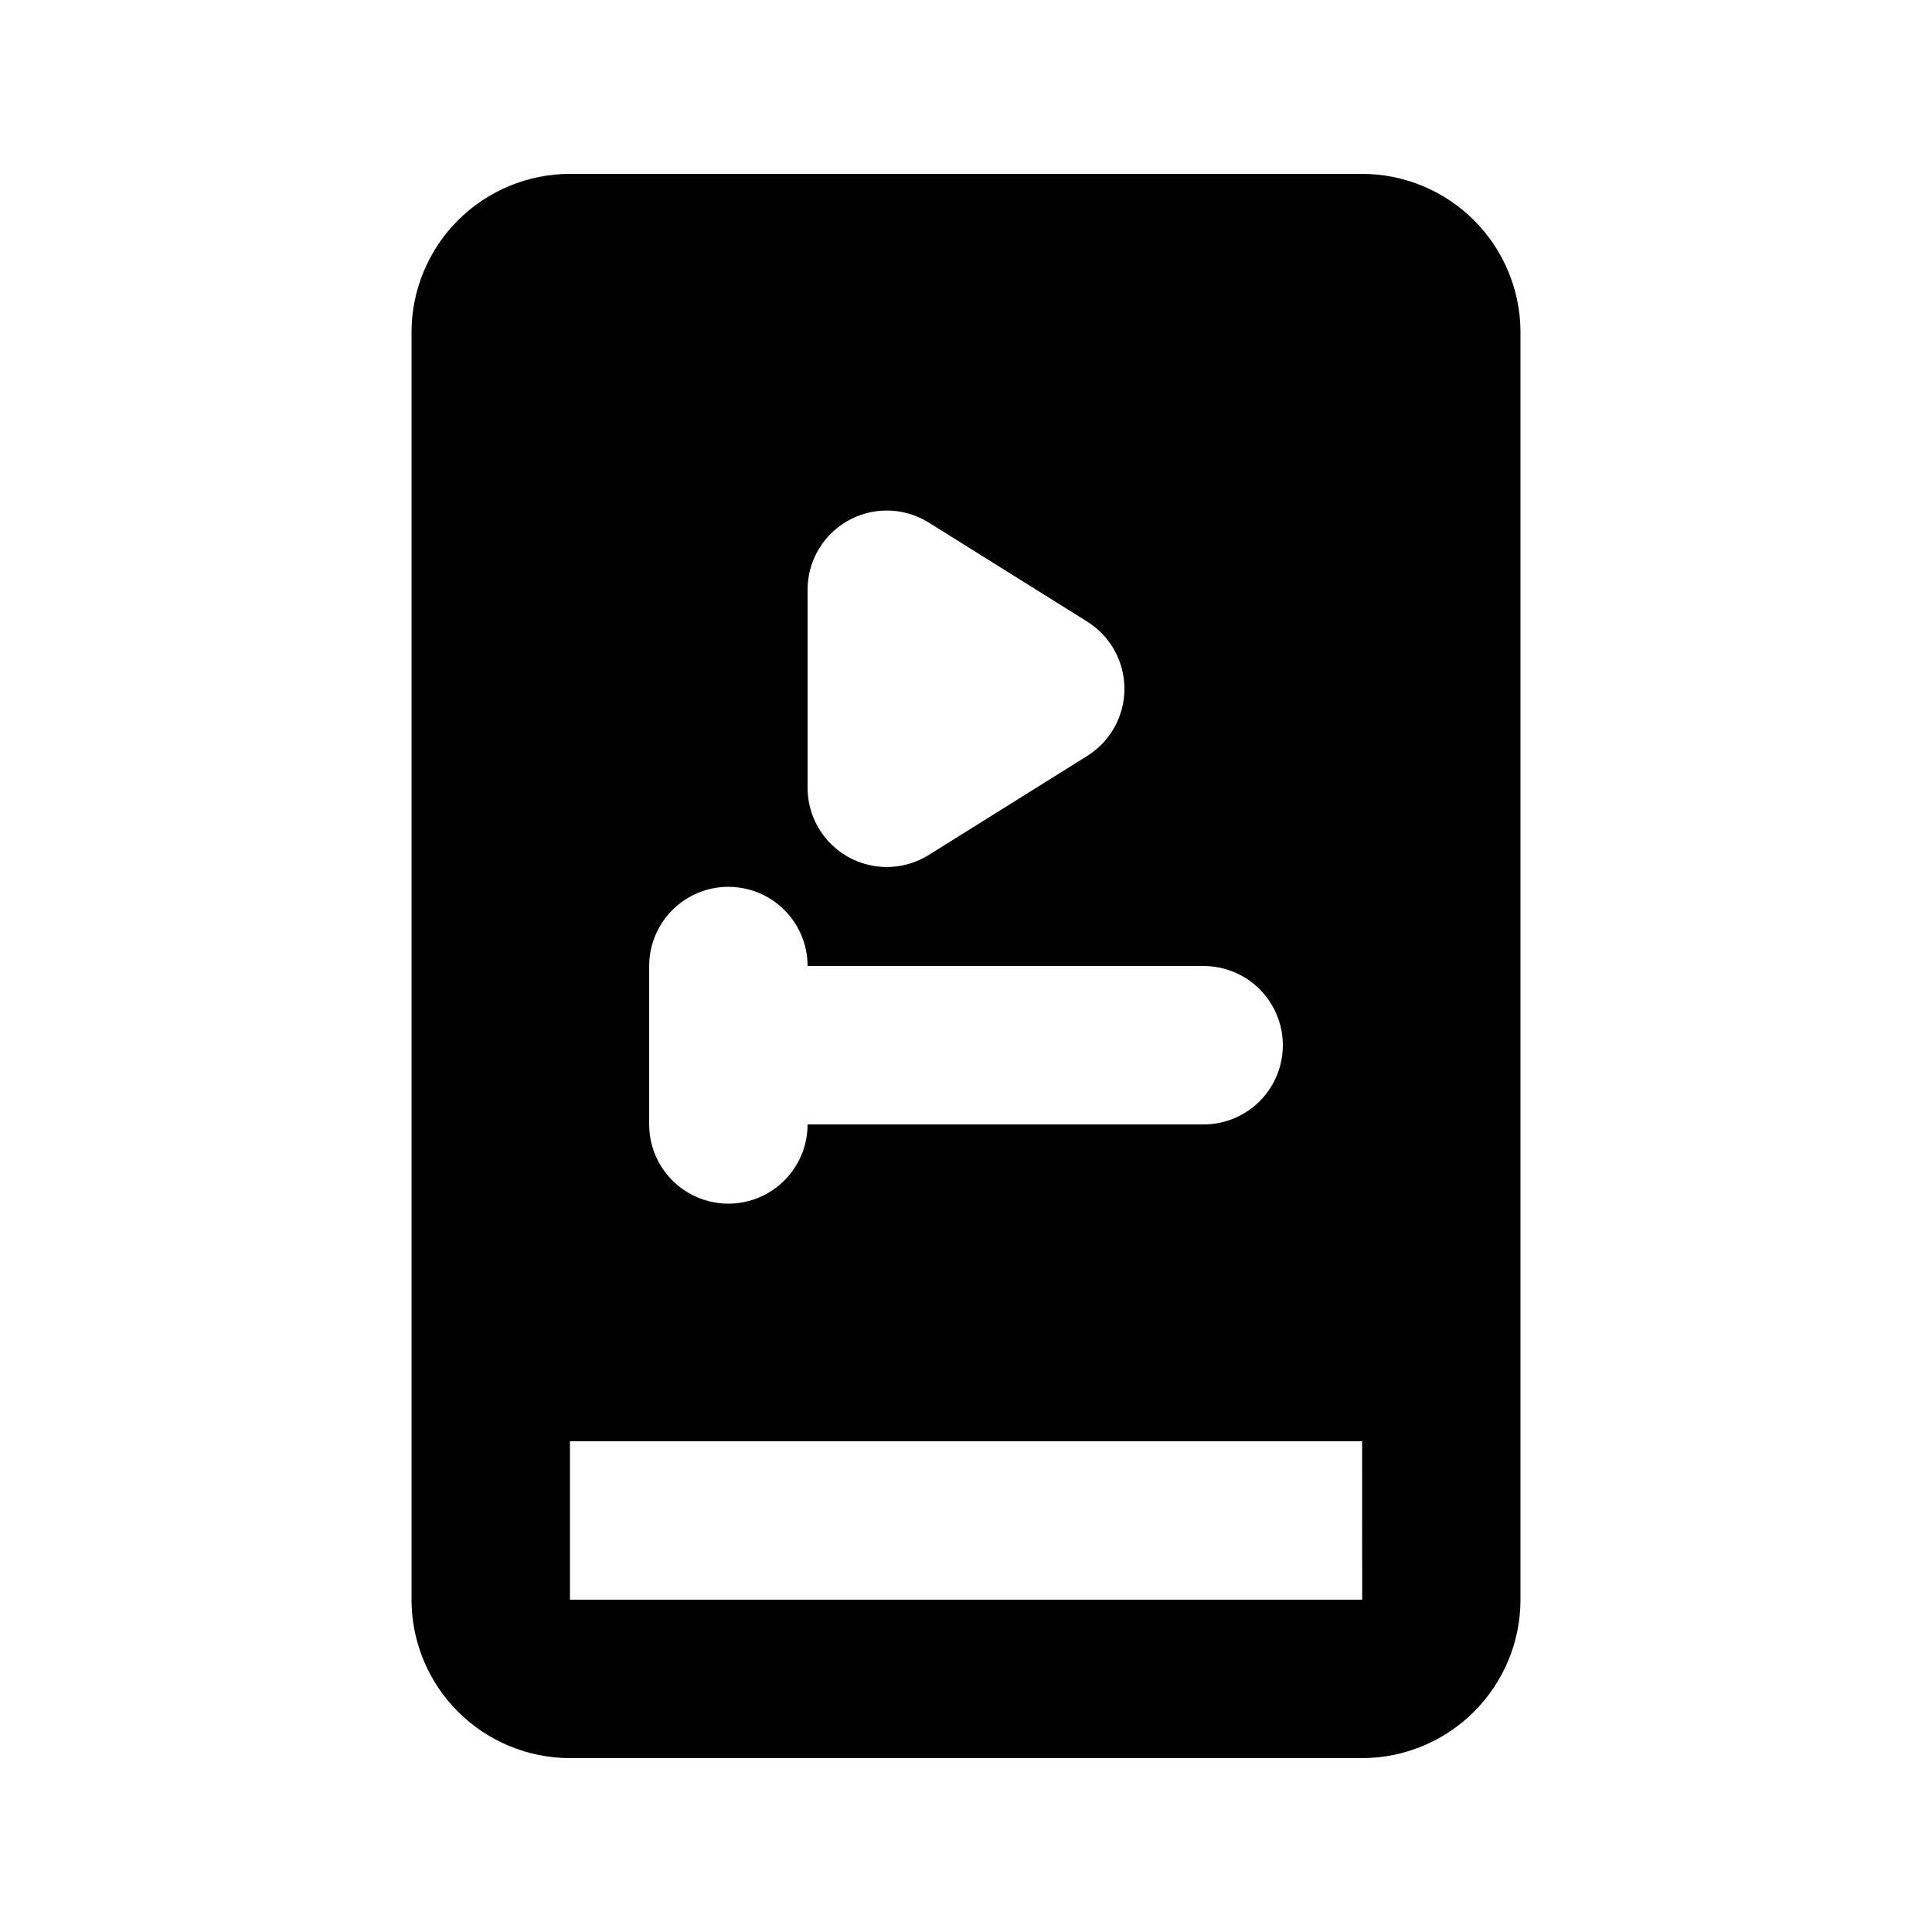 <?xml version="1.0" encoding="UTF-8"?>
<!-- Uploaded to: ICON Repo, www.svgrepo.com, Generator: ICON Repo Mixer Tools -->
<svg fill="#000000" width="800px" height="800px" version="1.1" viewBox="144 144 512 512" xmlns="http://www.w3.org/2000/svg">
 <path d="m504.96 190.08h-209.92c-11.133 0.012-21.805 4.438-29.676 12.309-7.871 7.871-12.297 18.543-12.309 29.676v335.87c0.012 11.133 4.438 21.805 12.309 29.676 7.871 7.871 18.543 12.297 29.676 12.309h209.92c11.133-0.012 21.805-4.438 29.676-12.309 7.871-7.871 12.301-18.543 12.309-29.676v-335.87c-0.008-11.133-4.438-21.805-12.309-29.676-7.871-7.871-18.543-12.297-29.676-12.309zm-146.94 110.21c0-5.019 1.797-9.871 5.066-13.676 3.273-3.809 7.797-6.316 12.758-7.074 4.961-0.758 10.031 0.289 14.289 2.945l41.984 26.238v0.004c6.141 3.836 9.871 10.562 9.871 17.805 0 7.238-3.731 13.969-9.871 17.805l-41.984 26.238c-4.258 2.66-9.328 3.703-14.289 2.945-4.961-0.754-9.484-3.266-12.758-7.07-3.269-3.809-5.066-8.66-5.066-13.68zm-41.984 99.715c0-7.5 4-14.43 10.496-18.18 6.492-3.75 14.496-3.75 20.992 0 6.492 3.75 10.496 10.68 10.496 18.18h104.96c7.496 0 14.43 4 18.18 10.496 3.746 6.492 3.746 14.496 0 20.992-3.75 6.492-10.684 10.496-18.18 10.496h-104.96c0 7.496-4.004 14.43-10.496 18.18-6.496 3.75-14.5 3.75-20.992 0-6.496-3.75-10.496-10.684-10.496-18.18zm-20.992 167.93v-41.984h209.93l0.02 41.984z"/>
</svg>
